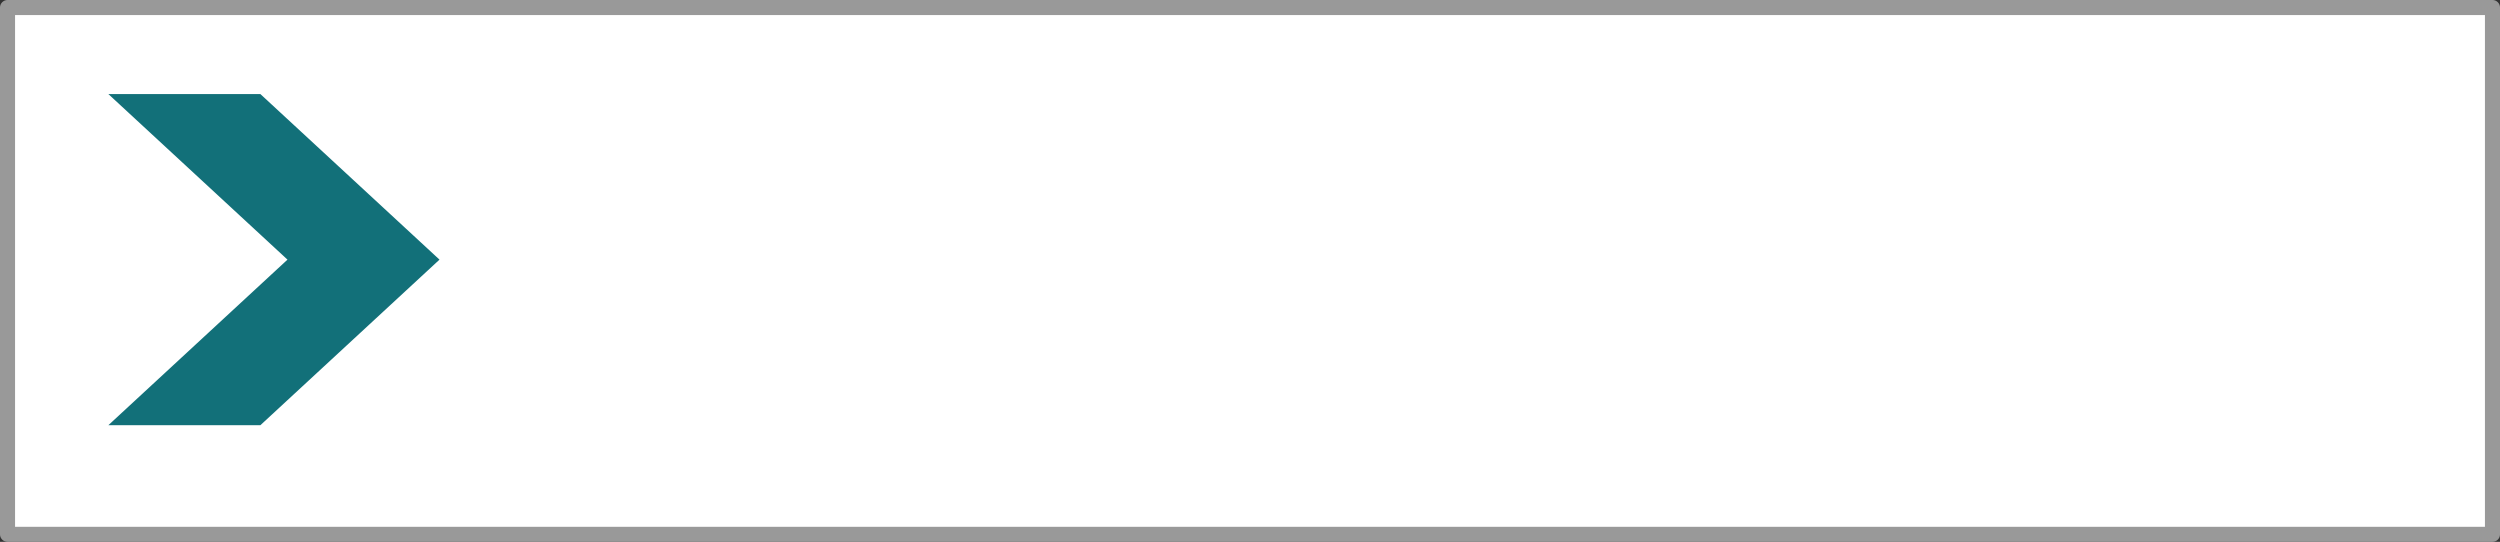 <?xml version="1.0" encoding="UTF-8" standalone="no"?>
<svg xmlns:xlink="http://www.w3.org/1999/xlink" height="36.0px" width="166.1px" xmlns="http://www.w3.org/2000/svg">
  <rect width="100%" height="100%" fill="#333333" stroke="none"/>
  <g transform="matrix(1.0, 0.0, 0.0, 1.0, 83.05, 18.0)">
    <path d="M82.55 17.5 L-82.55 17.5 -82.55 -17.5 82.55 -17.5 82.55 17.5" fill="#ffffff" fill-rule="evenodd" stroke="none"/>
    <path d="M82.55 17.5 L-82.55 17.5 -82.55 -17.5 82.55 -17.5 82.55 17.5 Z" fill="none" stroke="#999999" stroke-linecap="round" stroke-linejoin="round" stroke-width="1.0"/>
    <path d="M-63.95 -0.75 L-75.85 -11.75 -65.75 -11.75 -53.85 -0.75 -65.75 10.25 -75.85 10.25 -63.95 -0.75" fill="#127079" fill-rule="evenodd" stroke="none"/>
  </g>
</svg>
